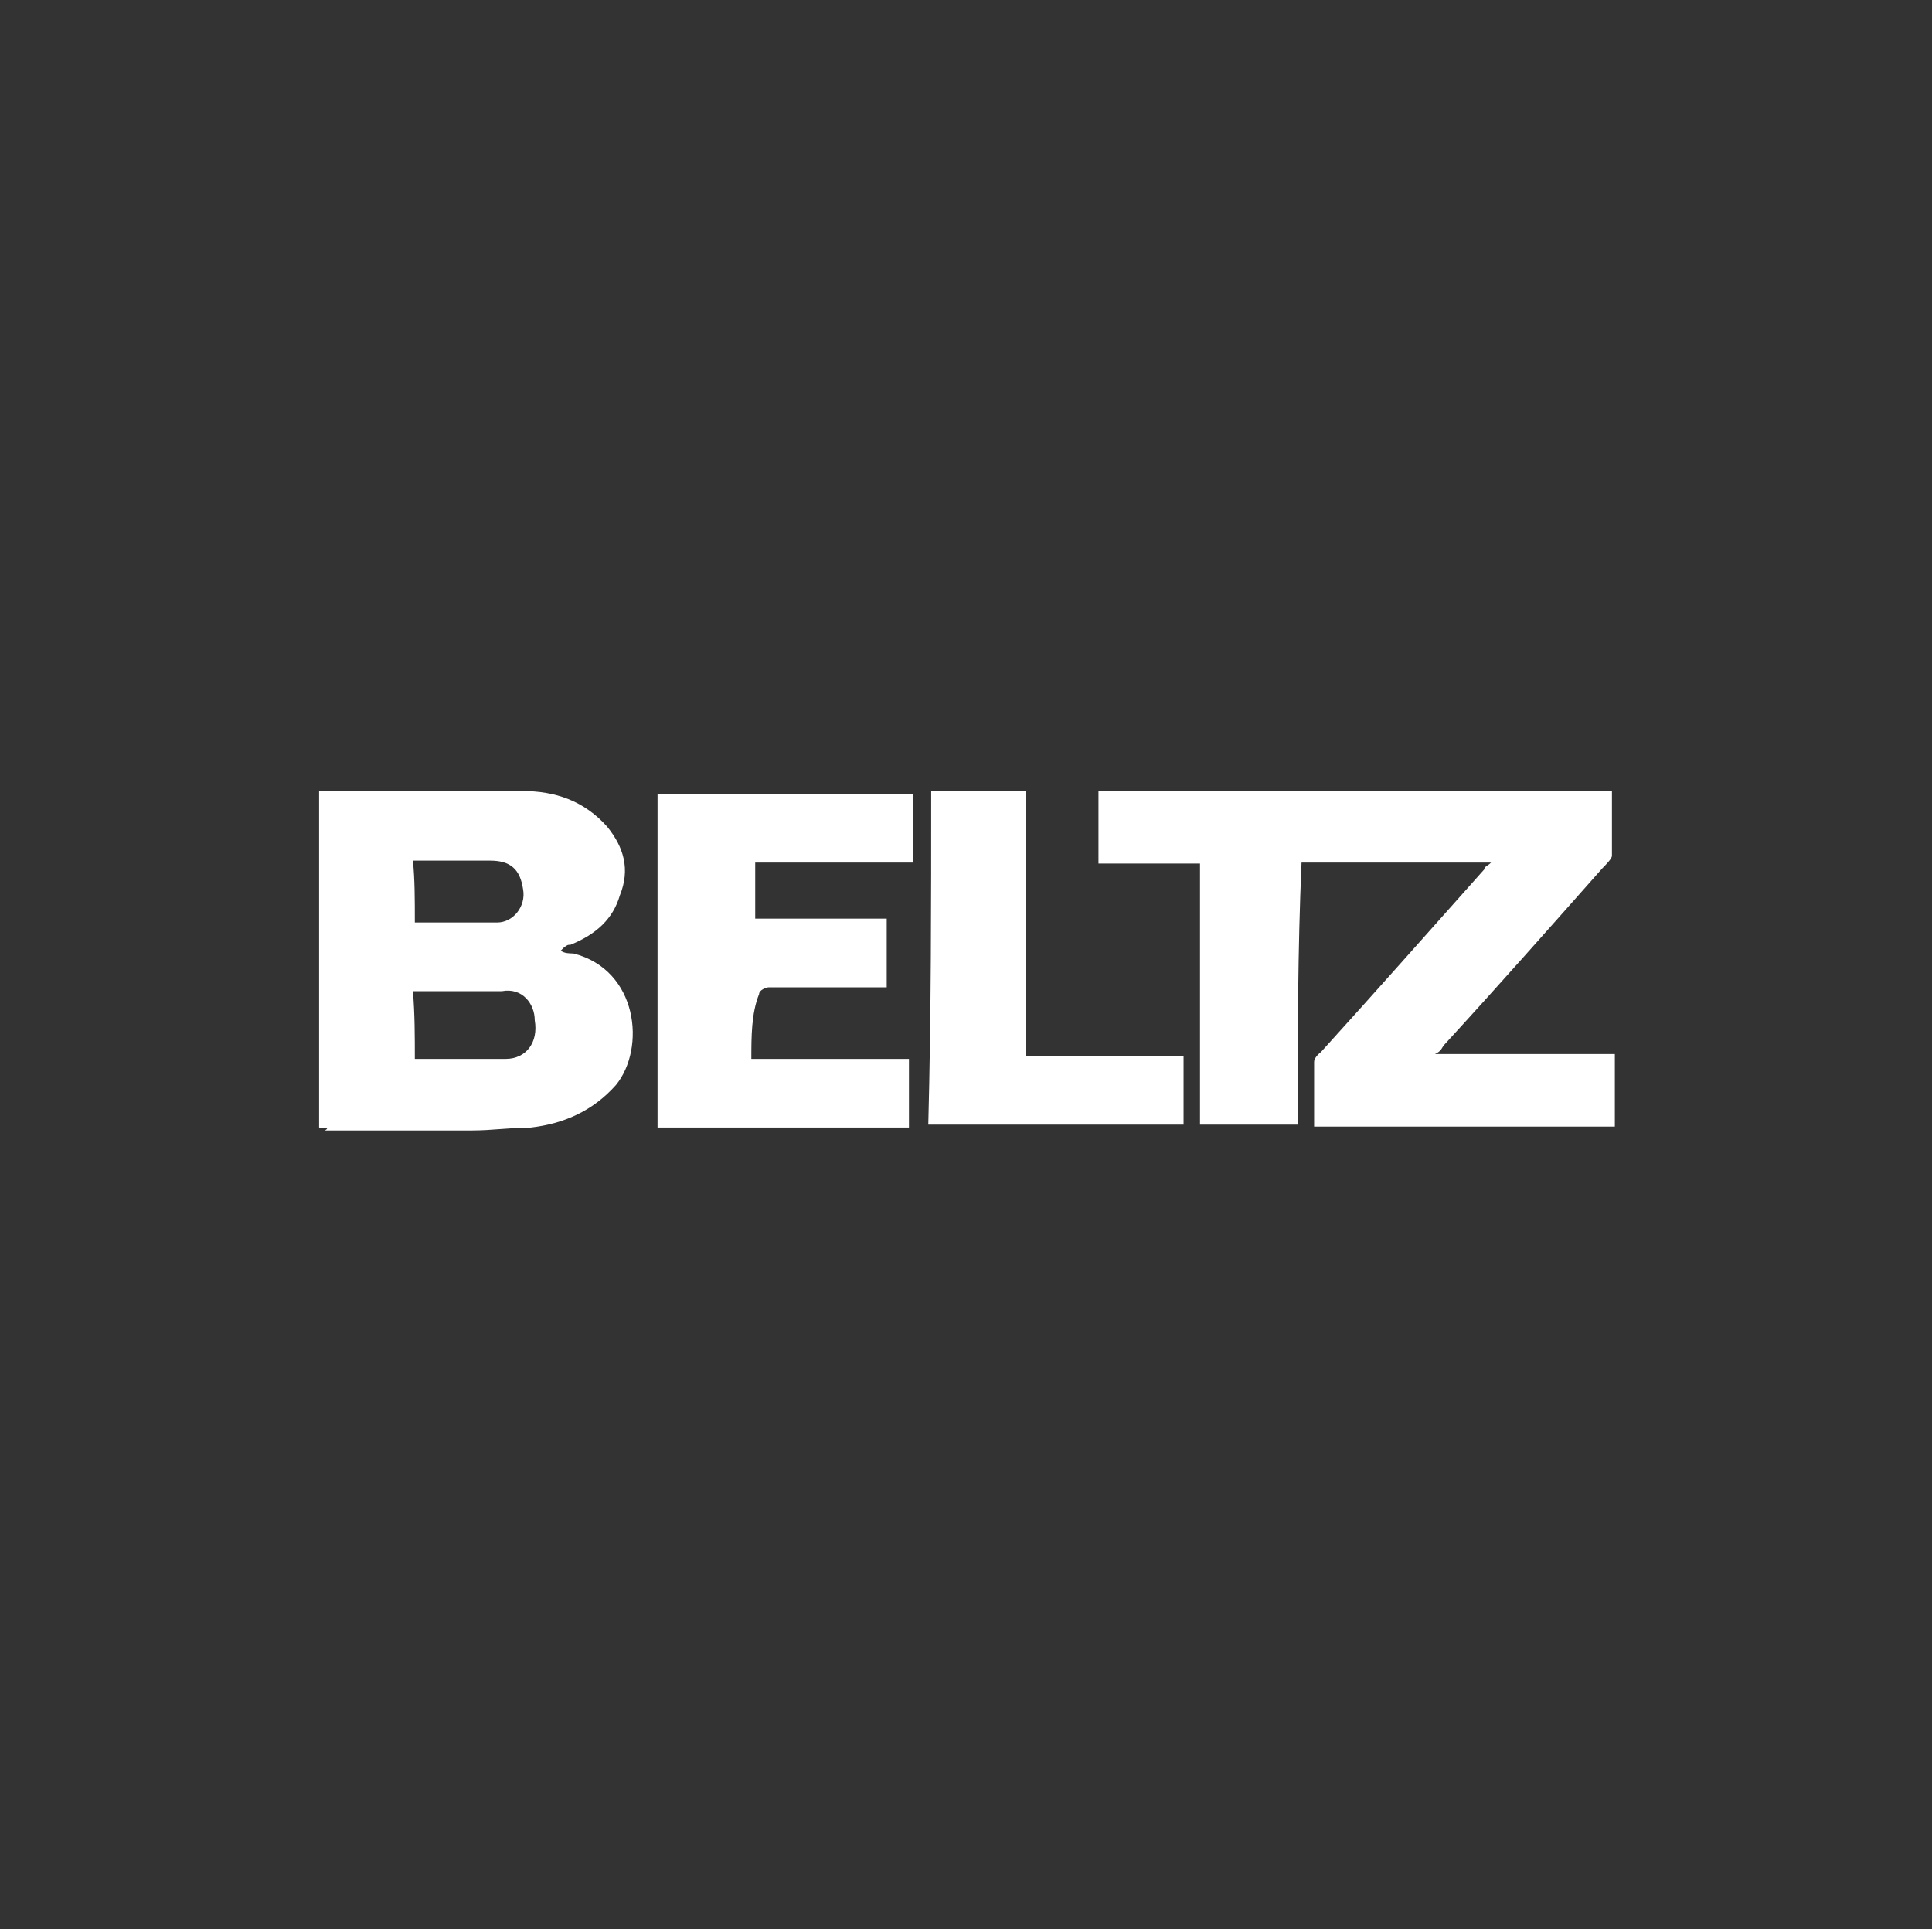 <?xml version="1.0" encoding="utf-8"?>
<!-- Generator: Adobe Illustrator 28.1.0, SVG Export Plug-In . SVG Version: 6.00 Build 0)  -->
<svg version="1.1" id="Ebene_1" xmlns="http://www.w3.org/2000/svg" xmlns:xlink="http://www.w3.org/1999/xlink" x="0px" y="0px"
	 viewBox="0 0 199.8 199.5" style="enable-background:new 0 0 199.8 199.5;" xml:space="preserve">
<rect x="0" y="0" width="199.8" height="199.5" fill="#333333" stroke="none"/>
<style type="text/css">
	.st0{fill:#FFFFFF;}
	.st1{fill:none;}
</style>
<g id="white">
</g>
<g>
	<g>
		<g>
			<g>
				<path class="st0" d="M134.2,116.3c-3.4,0-6.7,0-10.1,0c0-9.1,0-17.9,0-27c-3.7,0-7.1,0-10.5,0c0-2.4,0-4.8,0-7.5
					c17.6,0,35.2,0,53.1,0c0,2.4,0,4.4,0,6.7c0,0.3-0.7,1-1,1.3c-5.4,6.1-10.8,12.2-16.3,18.2c-0.3,0.3-0.3,0.7-1,1
					c6.4,0,12.5,0,18.6,0c0,2.4,0,4.8,0,7.5c-10.1,0-20.6,0-31.1,0c0-2.4,0-4.4,0-6.7c0-0.3,0.3-0.7,0.7-1
					c5.8-6.4,11.2-12.5,16.9-18.9c0-0.3,0.3-0.3,0.7-0.7c-6.4,0-12.8,0-19.6,0C134.2,98.4,134.2,107.2,134.2,116.3z"/>
				<path class="st0" d="M33,116.6c0-11.8,0-23,0-34.8c0.3,0,0.7,0,0.7,0c6.7,0,13.6,0,20.3,0c3.4,0,6.4,1,8.8,3.7
					c1.7,2.1,2.4,4.4,1.3,7.1c-0.7,2.4-2.4,4-5.1,5.1c-0.3,0-0.3,0-0.7,0.3c0,0,0,0-0.3,0.3c0.3,0.3,1,0.3,1.3,0.3
					c6.7,1.7,7.5,9.8,4.4,13.6c-2.4,2.7-5.4,4-8.8,4.4c-2.1,0-4,0.3-6.1,0.3c-5.1,0-10.1,0-15.2,0C34.1,116.6,33.7,116.6,33,116.6z
					 M42.9,109.5c3.4,0,6.4,0,9.4,0c2.1,0,3.4-1.7,3-4c0-1.7-1.3-3.4-3.4-3c-2.4,0-4.8,0-7.1,0c-0.7,0-1.3,0-2.1,0
					C42.9,104.8,42.9,107.2,42.9,109.5z M42.9,95.4c3,0,5.8,0,8.5,0c1.7,0,3-1.7,2.7-3.4c-0.3-2.1-1.3-3-3.4-3c-1.3,0-2.7,0-4,0
					s-2.7,0-4,0C42.9,90.9,42.9,93,42.9,95.4z"/>
				<path class="st0" d="M77.7,109.5c5.4,0,10.8,0,16.3,0c0,2.4,0,4.8,0,7.1c-8.8,0-17.3,0-26,0c0-11.5,0-23,0-34.5
					c8.8,0,17.6,0,26.4,0c0,2.4,0,4.8,0,7.1c-5.4,0-10.8,0-16.3,0c0,2.1,0,3.7,0,5.8c4.4,0,8.8,0,13.6,0c0,2.4,0,4.8,0,7.1
					c-1.3,0-2.7,0-3.7,0c-2.7,0-5.8,0-8.5,0c-0.3,0-1,0.3-1,0.7C77.7,104.8,77.7,107.2,77.7,109.5z"/>
				<path class="st0" d="M96.3,81.8c3.4,0,6.7,0,9.8,0c0,9.1,0,18.2,0,27.4c5.4,0,10.8,0,16.3,0c0,2.4,0,4.8,0,7.1
					c-8.8,0-17.6,0-26.4,0C96.3,104.8,96.3,93.3,96.3,81.8z"/>
				<path class="st1" d="M42.9,109.5c0-2.4,0-4.8,0-7.5c0.7,0,1.3,0,2.1,0c2.4,0,4.8,0,7.1,0c2.1,0,3.4,1.7,3.4,3c0,2.4-1,4-3,4
					C49.3,109.5,46.3,109.5,42.9,109.5z"/>
				<path class="st1" d="M42.9,95.4c0-2.1,0-4,0-6.4c1.3,0,2.7,0,4,0c1.3,0,2.7,0,3.7,0c2.1,0,3,1,3.4,3c0,1.7-1,3-2.7,3.4
					C48.6,95.4,45.9,95.4,42.9,95.4z"/>
			</g>
		</g>
	</g>
</g>
</svg>

